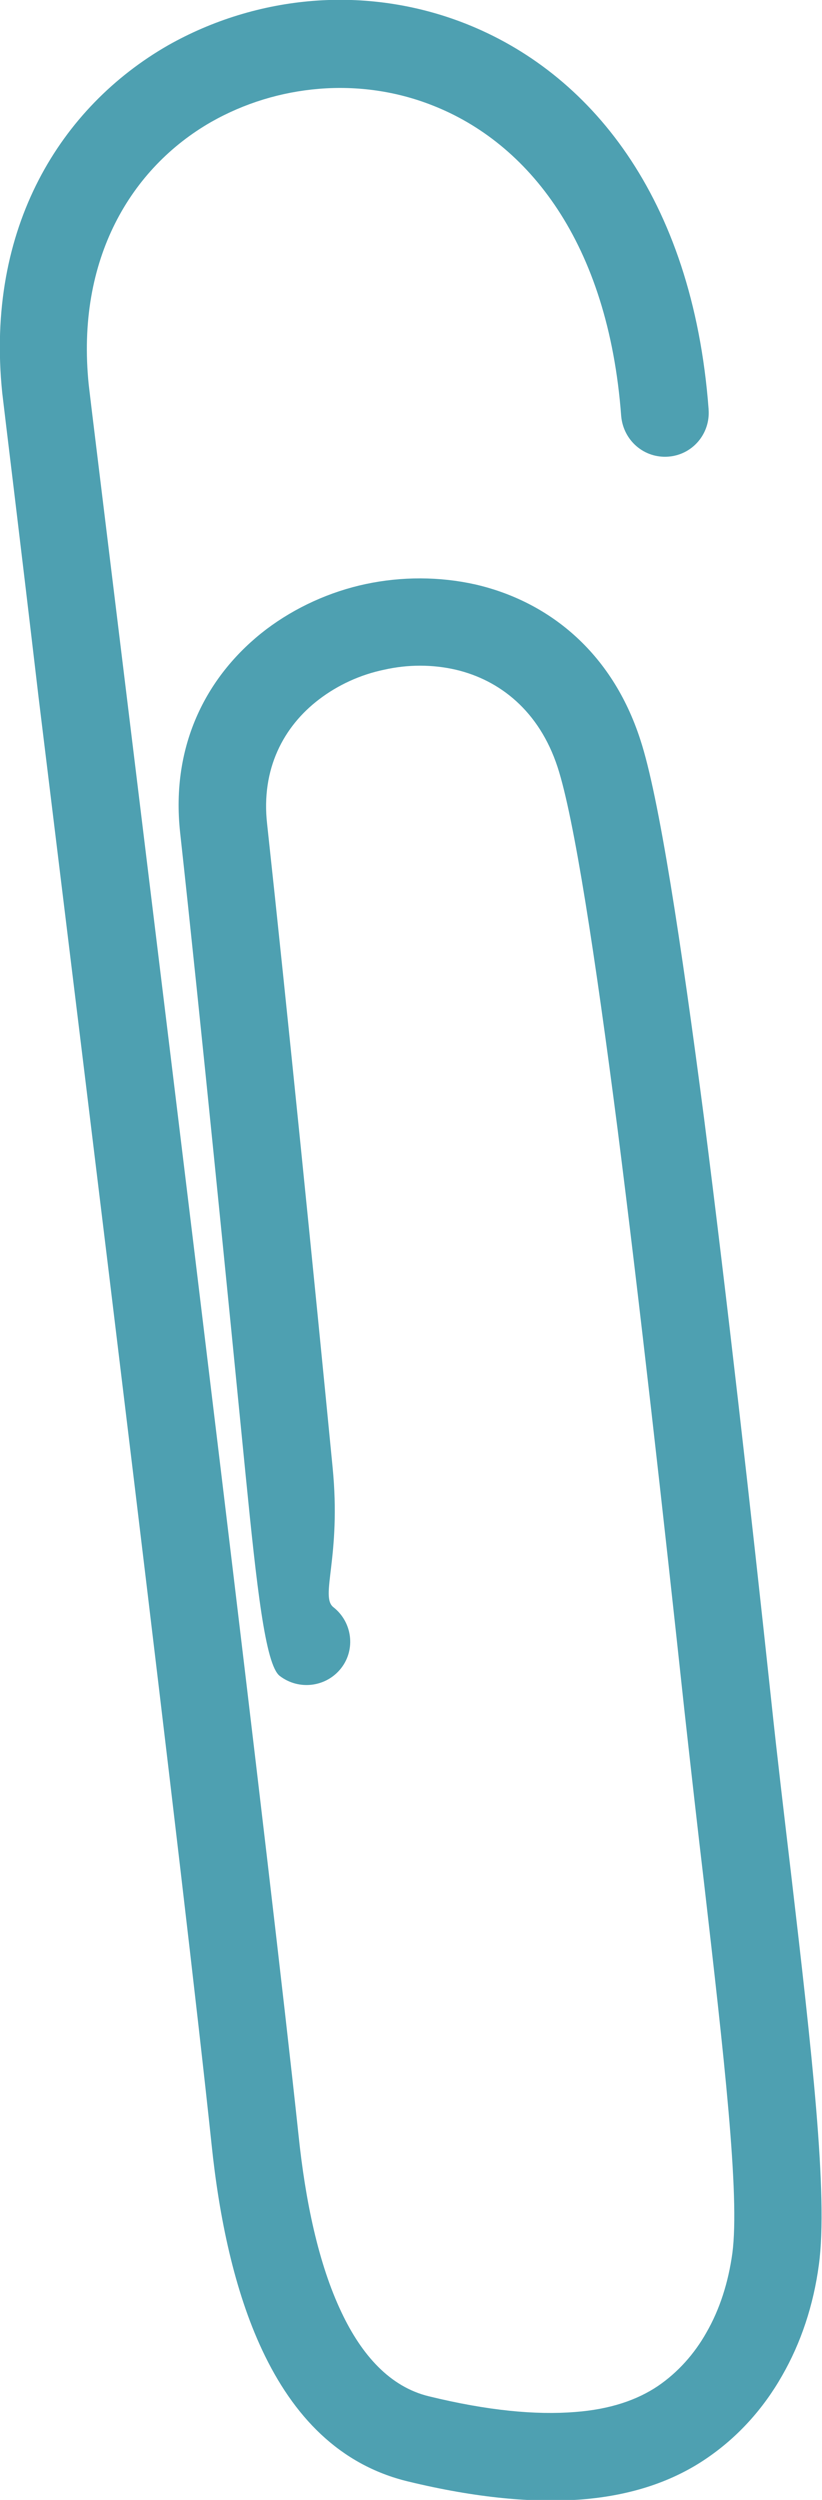 <?xml version="1.0" encoding="UTF-8"?> <svg xmlns="http://www.w3.org/2000/svg" id="_Слой_1" data-name="Слой_1" version="1.1" viewBox="0 0 18.34 55.73"><defs><style> .st0 { fill: none; } .st1 { fill: #4ea0b1; } </style></defs><path class="st1" d="M15.81,9.13c.04.54-.36,1.01-.9,1.05-.54.04-1-.36-1.05-.9-.29-3.89-2.09-6.1-4.21-6.93-.81-.32-1.68-.44-2.53-.37-.85.07-1.67.32-2.41.74-1.78,1.02-3.02,3.05-2.73,5.86.02.19.35,2.87.82,6.72,1.16,9.49,3.22,26.29,3.86,32.29.15,1.45.44,2.87.96,3.96.45.95,1.08,1.66,1.95,1.87,1.31.32,2.38.42,3.26.35.79-.06,1.39-.27,1.85-.58.44-.3.81-.71,1.08-1.19.3-.52.49-1.12.58-1.77.17-1.29-.19-4.42-.63-8.24-.14-1.18-.28-2.42-.44-3.86-.47-4.37-1-9.1-1.49-12.95-.5-3.87-.97-6.95-1.34-8.08-.41-1.25-1.29-1.94-2.27-2.17-.52-.12-1.07-.12-1.6,0-.53.11-1.03.34-1.45.66-.79.6-1.3,1.55-1.16,2.78.44,4.05,1.07,10.32,1.46,14.33.2,2.02-.29,2.89.02,3.13.42.33.5.94.17,1.36-.33.42-.94.5-1.37.17-.32-.25-.51-1.97-.76-4.48-.39-3.95-1-10.12-1.46-14.31-.22-1.99.62-3.55,1.92-4.54.65-.49,1.42-.84,2.22-1.01.8-.17,1.65-.17,2.45.01,1.6.37,3.04,1.48,3.68,3.47.41,1.25.9,4.45,1.42,8.44.51,4,1.04,8.69,1.5,12.99.13,1.23.29,2.57.44,3.84.46,3.94.83,7.18.62,8.72-.12.9-.4,1.74-.82,2.47-.42.74-.99,1.37-1.68,1.84-.73.5-1.65.83-2.8.92-1.06.08-2.33-.03-3.86-.4-1.54-.37-2.57-1.46-3.26-2.93-.62-1.32-.96-2.95-1.13-4.59-.61-5.78-2.69-22.7-3.86-32.26C.42,11.79.1,9.2.05,8.76-.33,5.07,1.36,2.38,3.75,1.01,4.74.45,5.85.11,6.98.02c1.13-.09,2.29.07,3.39.5,2.76,1.08,5.08,3.84,5.44,8.6"></path><rect class="st0" x="-68.27" y="-63.78" width="1207.56" height="612.28"></rect></svg> 